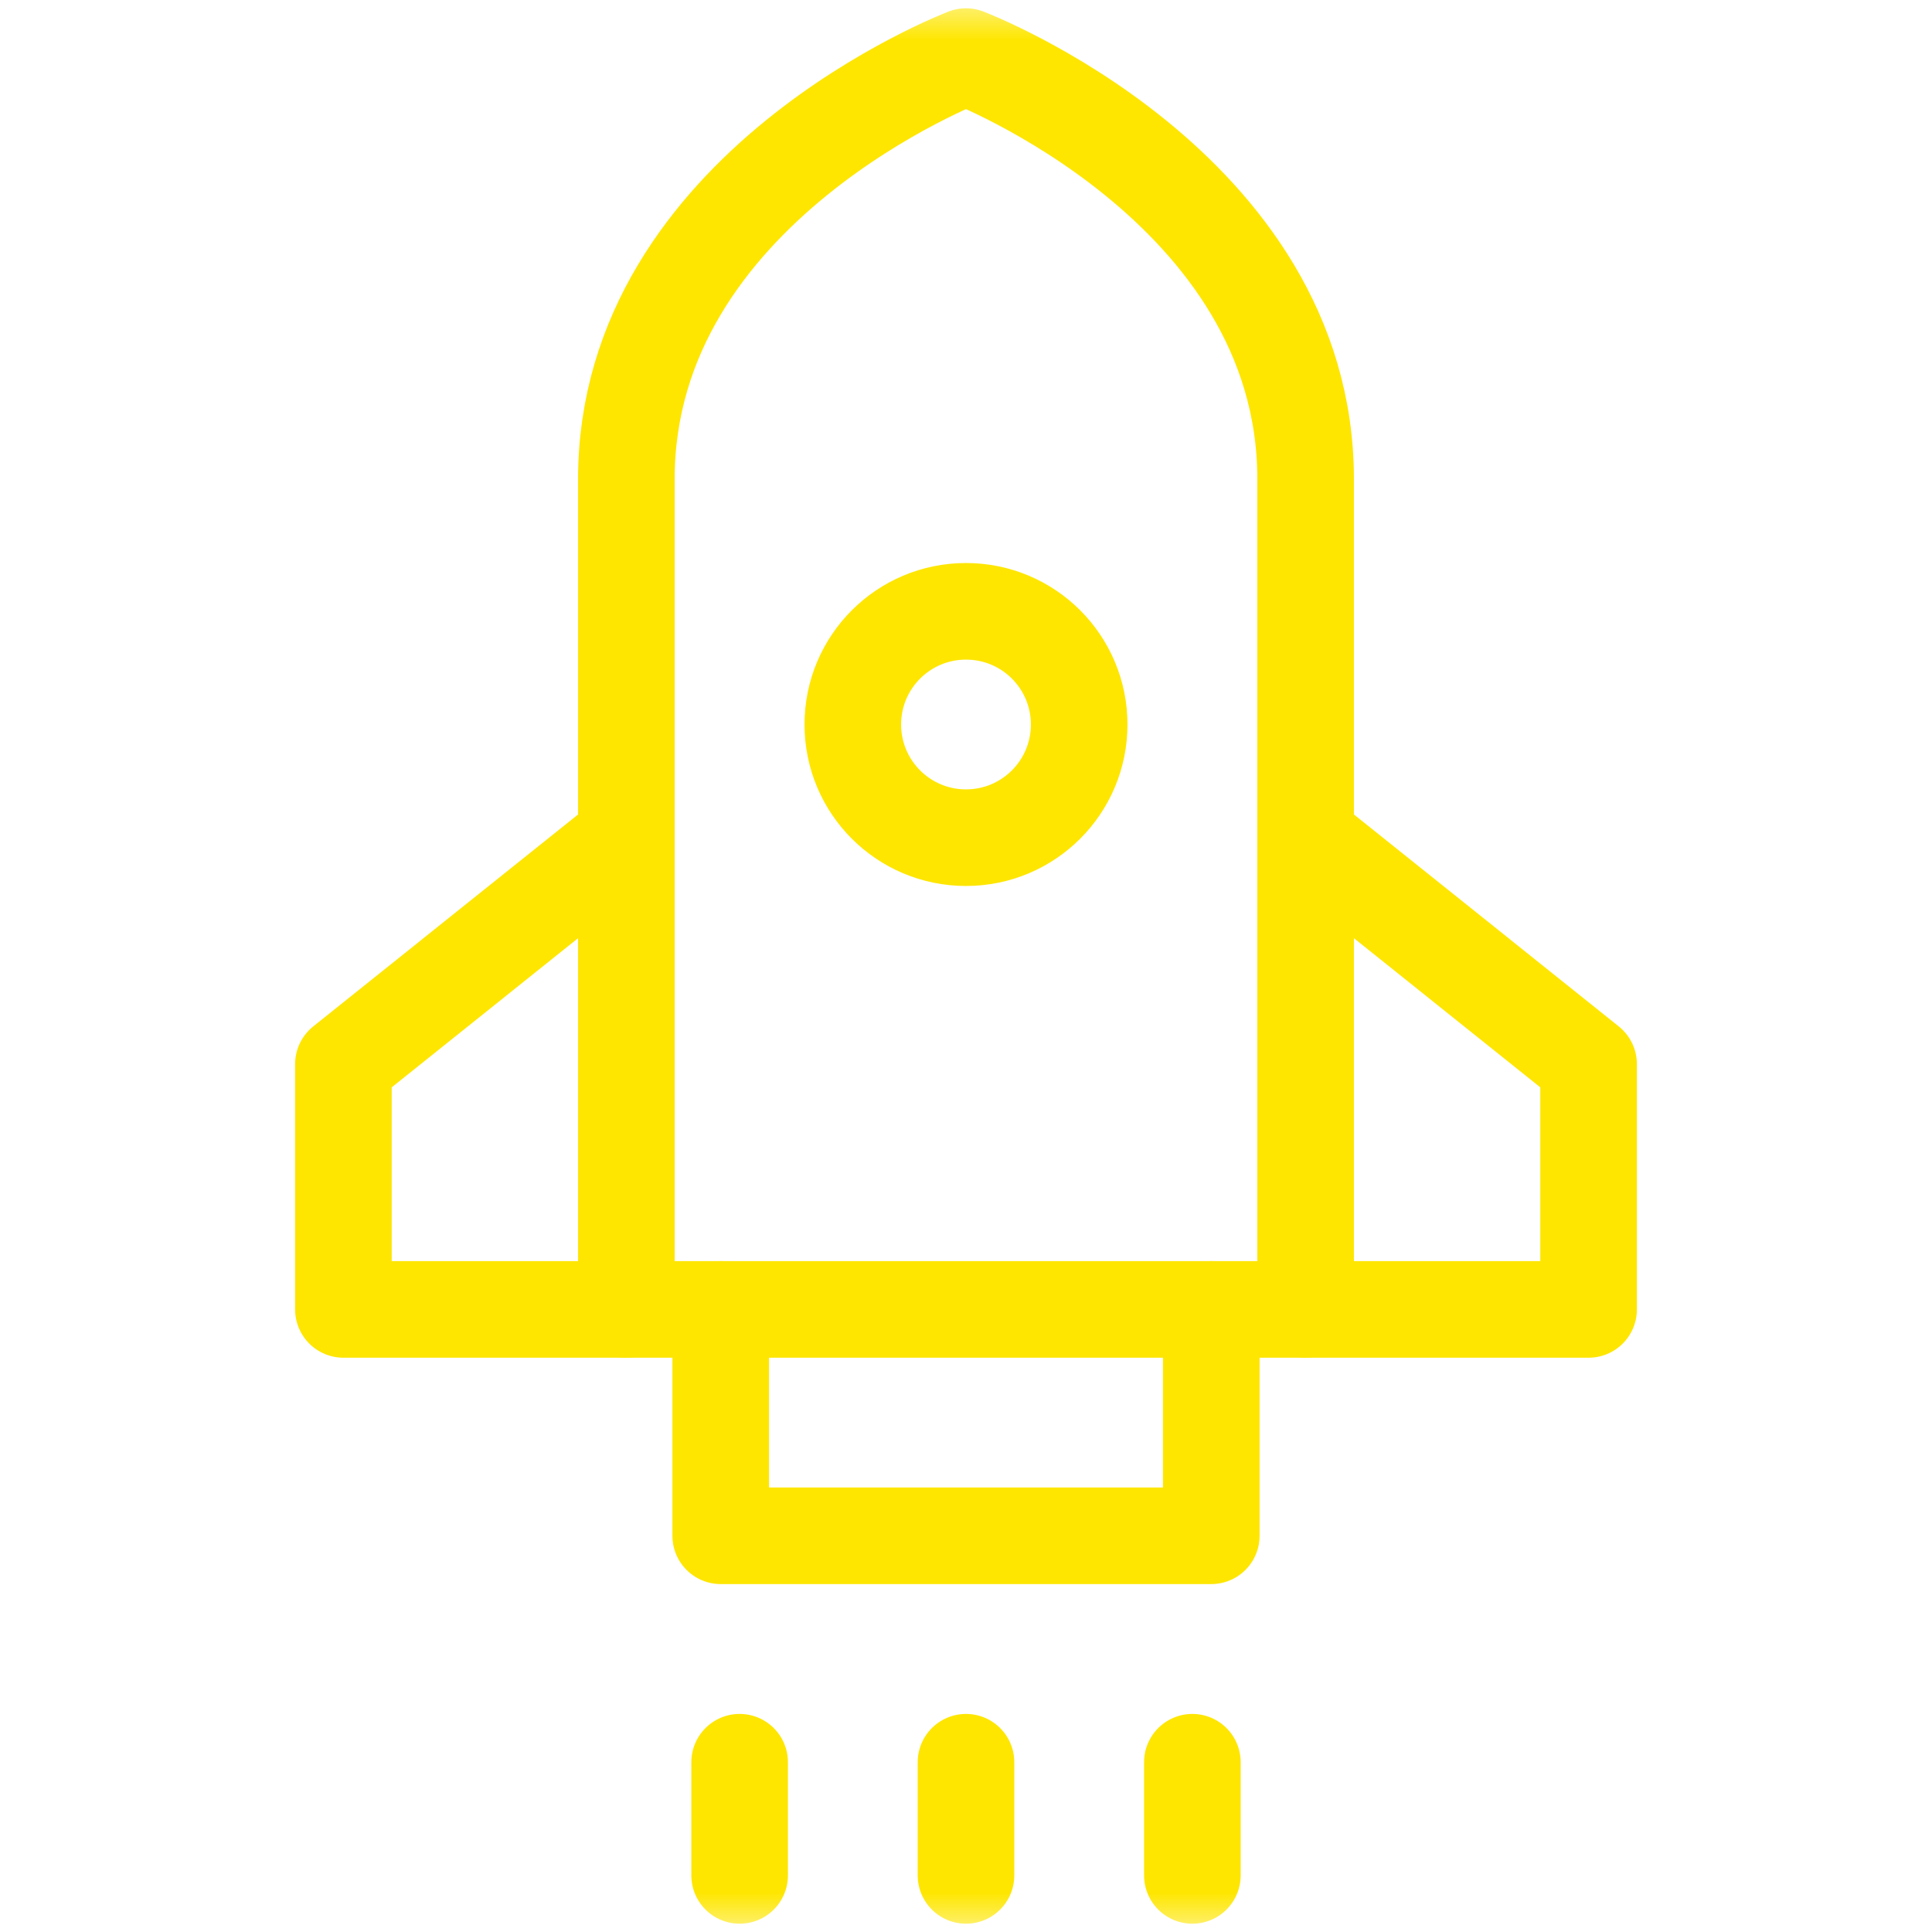 <svg width="24" height="24" viewBox="0 0 24 24" fill="none" xmlns="http://www.w3.org/2000/svg">
<g clip-path="url(#clip0_25627_21651)">
<path d="M15.047 16.266V19.078H8.953V16.266" stroke="#FEE600" stroke-width="1.2" stroke-miterlimit="10" stroke-linecap="round" stroke-linejoin="round"/>
<mask id="mask0_25627_21651" style="mask-type:luminance" maskUnits="userSpaceOnUse" x="0" y="0" width="24" height="24">
<path d="M0 1.90735e-06H24V24H0V1.90735e-06Z" fill="white"/>
</mask>
<g mask="url(#mask0_25627_21651)">
<path d="M12 0.703C12 0.703 7.781 2.312 7.781 5.953V16.266H16.219V5.953C16.219 2.312 12 0.703 12 0.703Z" stroke="#FEE600" stroke-width="1.2" stroke-miterlimit="10" stroke-linecap="round" stroke-linejoin="round"/>
<path d="M16.219 10.406L19.734 13.219V16.266H16.219" stroke="#FEE600" stroke-width="1.2" stroke-miterlimit="10" stroke-linecap="round" stroke-linejoin="round"/>
<path d="M7.781 10.406L4.266 13.219V16.266H7.781" stroke="#FEE600" stroke-width="1.2" stroke-miterlimit="10" stroke-linecap="round" stroke-linejoin="round"/>
<path d="M13.406 9C13.406 9.777 12.777 10.406 12 10.406C11.223 10.406 10.594 9.777 10.594 9C10.594 8.223 11.223 7.594 12 7.594C12.777 7.594 13.406 8.223 13.406 9Z" stroke="#FEE600" stroke-width="1.2" stroke-miterlimit="10" stroke-linecap="round" stroke-linejoin="round"/>
<path d="M12 23.297V21.891" stroke="#FEE600" stroke-width="1.2" stroke-miterlimit="10" stroke-linecap="round" stroke-linejoin="round"/>
<path d="M14.812 23.297V21.891" stroke="#FEE600" stroke-width="1.2" stroke-miterlimit="10" stroke-linecap="round" stroke-linejoin="round"/>
<path d="M9.188 23.297V21.891" stroke="#FEE600" stroke-width="1.2" stroke-miterlimit="10" stroke-linecap="round" stroke-linejoin="round"/>
</g>
</g>
<defs>
<clipPath id="clip0_25627_21651">
<rect width="24" height="24" fill="white"/>
</clipPath>
</defs>
</svg>
